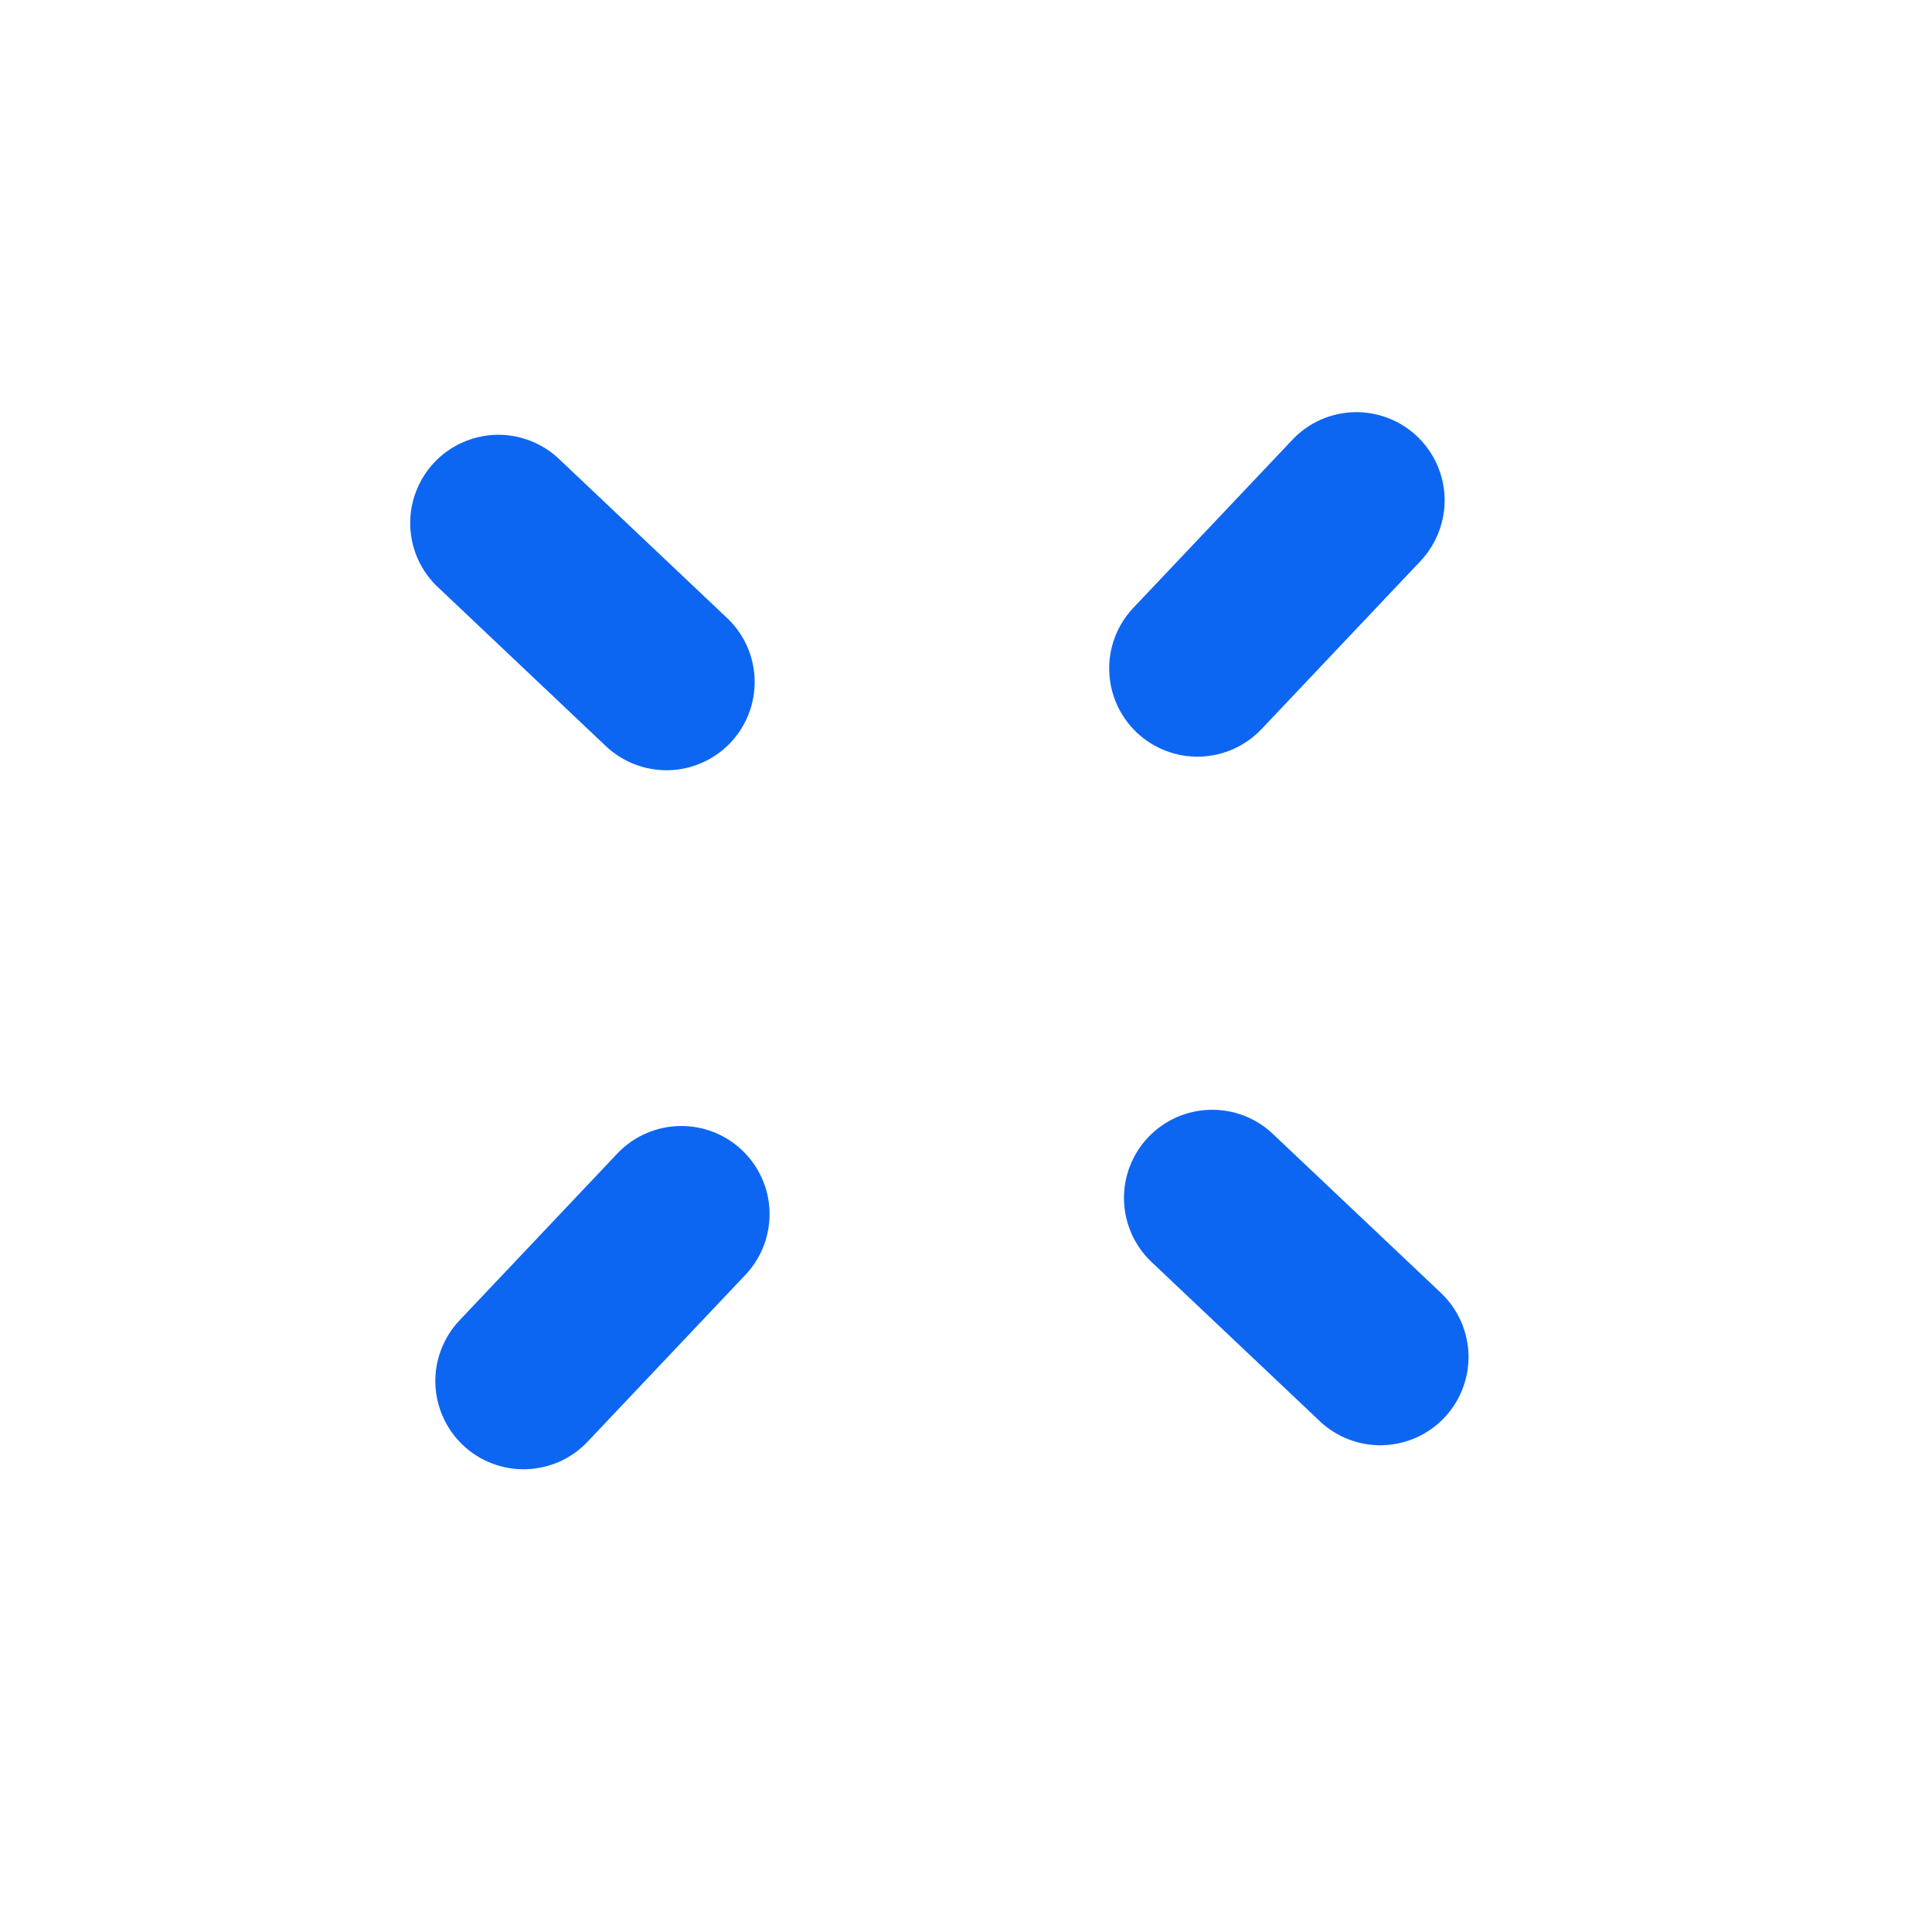 <?xml version="1.0" encoding="UTF-8"?> <svg xmlns="http://www.w3.org/2000/svg" width="23" height="23" viewBox="0 0 23 23" fill="none"><path d="M15.71 16.917L13.709 15.024C13.507 14.833 13.389 14.569 13.381 14.29C13.373 14.012 13.477 13.742 13.668 13.54C13.86 13.337 14.124 13.22 14.402 13.212C14.681 13.204 14.951 13.307 15.153 13.499L17.154 15.392C17.254 15.487 17.334 15.6 17.391 15.726C17.447 15.852 17.478 15.988 17.482 16.126C17.486 16.264 17.462 16.401 17.413 16.53C17.364 16.659 17.29 16.776 17.195 16.877C17.1 16.977 16.987 17.057 16.861 17.114C16.735 17.17 16.599 17.201 16.461 17.205C16.323 17.209 16.186 17.185 16.057 17.136C15.929 17.087 15.811 17.013 15.71 16.918L15.71 16.917Z" fill="#0D66F1"></path><path d="M7.227 8.896L5.227 7.003C5.123 6.909 5.04 6.796 4.981 6.669C4.922 6.542 4.889 6.405 4.884 6.266C4.879 6.126 4.901 5.987 4.951 5.856C5 5.726 5.075 5.606 5.17 5.505C5.266 5.403 5.382 5.322 5.509 5.266C5.637 5.209 5.775 5.179 5.914 5.176C6.054 5.174 6.193 5.199 6.322 5.251C6.452 5.303 6.57 5.38 6.67 5.478L8.67 7.371C8.867 7.564 8.979 7.826 8.984 8.101C8.989 8.375 8.886 8.641 8.697 8.841C8.508 9.041 8.248 9.159 7.973 9.169C7.699 9.179 7.431 9.081 7.227 8.896Z" fill="#0D66F1"></path><path d="M6.995 17.163C6.901 17.263 6.787 17.344 6.661 17.4C6.535 17.456 6.399 17.487 6.261 17.491C6.124 17.495 5.986 17.471 5.858 17.422C5.729 17.373 5.611 17.299 5.511 17.204C5.411 17.109 5.33 16.995 5.274 16.869C5.218 16.744 5.187 16.608 5.183 16.47C5.179 16.332 5.202 16.195 5.252 16.066C5.301 15.937 5.375 15.819 5.47 15.719L7.363 13.718C7.556 13.522 7.818 13.41 8.093 13.405C8.368 13.4 8.634 13.503 8.833 13.692C9.033 13.881 9.151 14.141 9.161 14.415C9.171 14.69 9.073 14.958 8.888 15.162L6.995 17.163Z" fill="#0D66F1"></path><path d="M16.87 5.194C17.072 5.386 17.19 5.65 17.198 5.928C17.205 6.206 17.102 6.476 16.911 6.679L15.018 8.68C14.826 8.882 14.562 9 14.284 9.008C14.006 9.015 13.736 8.912 13.533 8.721C13.331 8.53 13.213 8.266 13.205 7.987C13.197 7.709 13.3 7.439 13.492 7.236L15.385 5.236C15.479 5.135 15.593 5.055 15.719 4.998C15.845 4.942 15.981 4.911 16.119 4.907C16.256 4.903 16.394 4.927 16.523 4.976C16.652 5.025 16.77 5.1 16.87 5.194Z" fill="#0D66F1"></path></svg> 